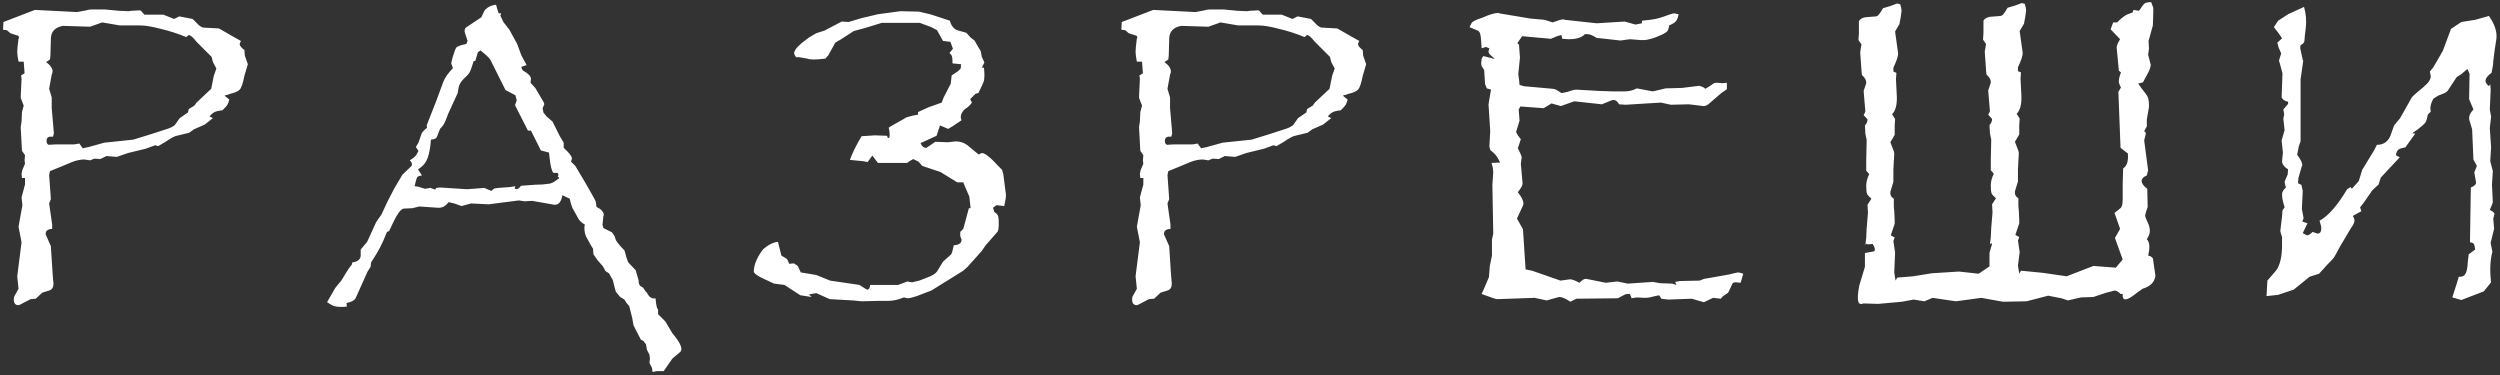 <?xml version="1.0" encoding="UTF-8"?> <svg xmlns="http://www.w3.org/2000/svg" width="580" height="87" viewBox="0 0 580 87" fill="none"><rect x="0" y="0" width="580" height="87" fill="#333333" stroke="none"/> <path d="M0.7 6.9L0.8 5.1L1.6 4.8L5.5 3.3L8.1 2.3L17.9 2.8L20 2.4C20.4 2.267 20.8 2.2 21.2 2.2C21.667 2.2 22.133 2.2 22.6 2.2H24.4L27.6 2.5L29.8 2.6L30.6 2.5L32.4 2.4L32.7 2.5L33.5 3.4H37.9L40.4 4.4L41.6 3.8L44.7 4.4L45.6 5.3C46.133 5.9 46.633 6.267 47.1 6.4L50.8 6.6L54.1 8.5L55.9 9.5C55.7 9.9 55.6 10.133 55.6 10.2C55.6 10.6 55.967 11.067 56.7 11.6L56.8 12.9L57.5 14.9L56.7 17.6C56.367 19.333 56 20.4 55.6 20.8C55.2 21.2 54.433 21.533 53.3 21.8C53.167 21.867 53 21.933 52.8 22C52.6 22 52.367 22.067 52.1 22.2L53.2 23.1C53.067 23.633 52.9 24.067 52.7 24.4C52.5 24.667 52.133 25.067 51.6 25.6C50.8 25.667 50.2 25.8 49.8 26C49.467 26.133 49.067 26.467 48.6 27L49.4 27.4L47.5 28.9L45 30L43.9 30.8L41 31.5C40.533 31.567 39.667 32.033 38.4 32.9L36.7 33.9L36 33.7L33.8 34.5L29.7 35.5L27.1 36.4L24.7 36.2L23.3 36.9L21.9 36.8L20.9 37.2L19.6 37C18.667 37 17.7 37.2 16.7 37.6L12.6 39.3L11.6 39.7L11.4 40.6L11.8 46.2L11.4 47.2L12.1 52.1V52.5V53.1C11.1 53.167 10.6 53.533 10.6 54.2V54.4L11.8 57.1L12.2 63.4L12.4 65.8C12.4 66.667 12.067 67.2 11.4 67.4L9.8 67.9L8.3 69.3L7.1 69.4L4.8 70.6C4.533 70.733 4.367 70.8 4.3 70.8C3.567 70.8 3.2 70.367 3.2 69.5C3.2 69.167 3.233 68.933 3.3 68.8L4.3 67L4 64.1L5 56.2L4.3 52.6L5.2 47.6L5 45.8L5.8 42.8V41.3H5.1L5 40.3L5.2 39.4L5.8 38L5.7 37.2L5.8 36L5.1 35L4.8 29.5L5 28.2L5.1 26L5.5 24.5L4.8 22.7V22.6L5 18.3L4.9 17.5L5.7 17L5.5 14.3H4.3C4.1 13.3 4 12.533 4 12C4 11.467 4.1 10.433 4.3 8.9C4.367 8.9 4.4 8.9 4.4 8.9C4.4 8.833 4.4 8.8 4.4 8.8C4.4 8.4 4.233 8.2 3.9 8.2L2.4 7.7L1.6 7L0.7 6.9ZM10.7 14.4C11.7 15.133 12.2 15.867 12.2 16.6C12.2 16.8 12.133 17.033 12 17.3L11.4 20.6L12 22.6V25.1L12.5 30.9L12.3 31.7H11.8C11.133 31.7 10.8 32.033 10.8 32.7C10.8 33.167 10.967 33.467 11.3 33.6L12.8 33.5H17.2L18.4 33.3L19.2 34.4L20.6 34.1L24.2 33.1L30.9 32.4L34.8 31.2L38.2 30.1C39.6 29.7 40.433 29.267 40.7 28.8L41.7 27.4L43.6 26.1L43.8 25.3L45.1 24.5L45.6 23.8L49 20.6L49.6 17.6L50.2 15.9L49.4 14.4L49.1 13.2L45.6 9.7C45 8.967 44.633 8.567 44.5 8.5C44.367 8.367 44.133 8.233 43.8 8.1L43.2 8.6C41.267 7.8 39.3 7.167 37.3 6.7C35.3 6.167 33.7 5.9 32.5 5.9H32.3H27.8L23.7 5.2L20.9 6.2L14.6 6C12.733 6.333 11.8 7.367 11.8 9.1L11.7 12.8L11.6 13.8L10.7 14.4ZM75.88 70.1L77.781 66.8L79.18 65.1L80.281 63.3L80.981 62.2L81.68 61.3V60.9C83.081 60.7 83.747 60.1 83.68 59.1V57.9L85.18 56.1L87.281 51.5L88.481 49.8L89.88 46.8L91.481 43.7L93.38 40.5L95.38 38.6C95.514 38.467 95.581 38.3 95.581 38.1C95.581 37.833 95.414 37.533 95.081 37.2C95.614 36.867 96.014 36.567 96.281 36.3C96.547 36.033 96.814 35.6 97.081 35L96.481 34.1L97.081 33.1L97.88 30.8C98.014 30.6 98.414 30.2 99.081 29.6L98.981 29.1L101.18 23.5L102.88 18.9C103.214 18.033 103.947 17 105.08 15.8L104.68 14.7L104.98 13.4C105.38 12.067 105.68 11.267 105.88 11C106.147 10.733 106.914 10.467 108.18 10.2L108.48 9.5L107.98 8C107.847 7.6 107.78 7.333 107.78 7.2C107.78 6.733 107.98 6.4 108.38 6.2L111.68 4L112.38 2.5C112.98 1.7 113.88 1.233 115.08 1.1L115.68 3.1H116.28L116.08 3.6L116.78 5.1L118.18 6.9L119.98 10.2L120.98 12.9L122.18 15.1L120.98 15.5C120.98 15.833 121.114 16.133 121.38 16.4C122.58 17.067 123.18 17.7 123.18 18.3L123.08 19.2L124.18 20.4L125.48 22.6L126.18 23.8L126.28 24.2L125.88 25.1L126.08 26.1L126.78 27L128.18 28.2L129.88 31.6L130.78 33.1V34.3C131.514 34.967 132.014 35.5 132.28 35.9C132.547 36.233 132.68 36.533 132.68 36.8C132.68 36.867 132.614 37.1 132.48 37.5L133.48 38.5L135.68 42.2C135.947 42.667 136.214 43.133 136.48 43.6C136.747 44.067 137.014 44.533 137.28 45C137.814 45.933 138.114 46.5 138.18 46.7C138.247 46.9 138.314 47.333 138.38 48C139.514 48.533 140.08 49.167 140.08 49.9C140.08 49.967 140.047 50.033 139.98 50.1L139.78 52.2C139.78 52.133 139.847 52.367 139.98 52.9L141.98 53.9L142.58 54.8L142.88 55.7C143.28 56.367 143.947 57.167 144.88 58.1C145.28 59.633 145.58 60.567 145.78 60.9L147.48 62.7L148.18 65.1C148.114 65.9 148.447 66.433 149.18 66.7C149.58 67.367 149.88 67.767 150.08 67.9C150.614 68.967 151.28 69.4 152.08 69.2C152.214 70.8 152.414 71.667 152.68 71.8V72.9L154.38 74.6L155.98 77.3L156.78 78.3C157.647 79.433 158.08 80.333 158.08 81C158.08 81.133 158.014 81.333 157.88 81.6L155.98 83.2L153.98 86.1H152.38L151.38 86.3L151.28 85.4L150.68 84.2L150.78 83.2L150.68 82.3C150.414 81.833 150.214 81.433 150.08 81.1C150.014 80.833 149.947 80.433 149.88 79.9L149.28 79.1L148.68 78.8L146.98 75.5L146.68 73.8L145.98 71L145.28 70.2L144.88 69.5L143.88 68.9L142.88 67.7L142.58 66.6L142.18 65L141.28 63.4L140.48 62.9L139.88 61.8L138.58 60.3L137.68 59L137.58 57.7L137.08 56.9L135.98 54.9C135.714 54.3 135.58 53.633 135.58 52.9C135.58 52.833 135.58 52.733 135.58 52.6C135.647 52.4 135.68 52.233 135.68 52.1C135.08 51.767 134.614 51.367 134.28 50.9C133.614 49.7 133.114 48.8 132.78 48.2C132.514 47.533 132.314 46.833 132.18 46.1L130.48 45.3C130.214 46.767 129.647 47.5 128.78 47.5H128.58L123.48 46.6L121.68 46.7L120.38 46.5L113.38 47.4L109.28 47.2L107.08 47.8L105.38 47.2L104.08 46.9C103.414 47.767 102.68 48.2 101.88 48.2H101.58L97.281 47.9L95.68 48.3L93.581 48.4C92.914 48.6 92.114 49.7 91.18 51.7L90.281 53.6L89.781 53.8C89.18 55.333 88.647 56.533 88.18 57.4C87.781 58.2 87.081 59.367 86.081 60.9L85.981 61.9L85.281 63L82.581 69C82.38 69.6 81.647 70.033 80.38 70.3L80.481 71.1C80.214 71.167 79.914 71.2 79.581 71.2C79.314 71.2 79.081 71.2 78.88 71.2C78.414 71.2 77.947 71.133 77.481 71C77.081 70.867 76.547 70.567 75.88 70.1ZM96.18 43.2L96.981 43.3L98.581 43.8L99.88 43.6L100.98 44L101.18 43.6L102.08 43.5L108.38 43.9L112.38 43.6L113.98 44.3C114.314 43.967 114.58 43.767 114.78 43.7C115.047 43.633 116.214 43.533 118.28 43.4L119.58 43.2L119.38 43.7L119.78 43.9C120.114 43.9 120.48 43.633 120.88 43.1L122.18 43C123.78 42.867 124.98 42.8 125.78 42.8C126.58 42.733 127.18 42.667 127.58 42.6C128.047 42.467 128.414 42.3 128.68 42.1C128.947 41.9 129.314 41.633 129.78 41.3L129.38 40.9L129.58 40.6L129.38 40.1H128.38C127.98 39.633 127.68 38.4 127.48 36.4L127.38 35.4L125.48 34.9L123.18 30.3H122.48L119.48 24.4L119.88 23.3L119.58 22.1L117.28 20.9L113.78 13.9C113.647 13.567 112.88 12.833 111.48 11.7L110.88 12.1L110.28 14.1L109.88 14.2C109.48 15.533 109.18 16.367 108.98 16.7C108.847 17.033 108.447 17.5 107.78 18.1C106.98 18.833 106.514 19.6 106.38 20.4L106.18 21.6L103.98 26.4C103.514 27.667 103.18 28.467 102.98 28.8C102.78 29.133 102.48 29.5 102.08 29.9L101.68 30.9C101.48 31.567 101.28 31.967 101.08 32.1C100.88 32.233 100.514 32.333 99.981 32.4L99.88 33.5C99.68 35.167 99.38 36.4 98.981 37.2C98.581 38 97.914 38.7 96.981 39.3L97.88 40.7C97.414 40.767 97.081 40.867 96.88 41C96.747 41.133 96.614 41.467 96.481 42L96.18 43.2ZM213.582 33.2C213.849 33.933 214.282 34.3 214.882 34.3C215.015 34.3 215.082 34.267 215.082 34.2L216.982 32.9L219.982 33L221.682 32.8C222.815 32.8 223.782 33.133 224.582 33.8L226.982 35.8C226.982 35.8 227.049 35.8 227.182 35.8C227.115 35.8 227.315 35.7 227.782 35.5C228.515 35.5 229.815 36.533 231.682 38.6L232.482 39.4L232.782 40.5L233.382 45.2C233.382 45.8 233.249 46.667 232.982 47.8L231.182 47.6L230.382 48.2L230.682 49.2C231.349 49.533 231.682 50.1 231.682 50.9C231.749 52.367 231.682 53.3 231.482 53.7L228.682 56.9L227.782 58.2L226.182 60L224.482 61.9L223.482 62.8L216.082 67.4L212.682 68.7C211.682 69.033 210.982 69.2 210.582 69.2C210.515 69.2 210.215 69.133 209.682 69C208.415 69.533 207.215 69.8 206.082 69.8H203.782L199.882 69.9L197.882 69.7L192.482 69.4L189.382 68L187.682 68.3L188.282 68.9L186.982 68.7L185.682 68.5L181.982 66.1L179.582 65.8L176.582 64.4C175.449 63.8 174.882 63.333 174.882 63C174.882 62.133 175.115 61.2 175.582 60.2C175.982 59.333 176.482 58.533 177.082 57.8C178.215 56.8 179.349 56.233 180.482 56.1L181.282 59.3C181.882 59.633 182.315 59.9 182.582 60.1C182.715 60.3 182.882 60.667 183.082 61.2L184.182 61.1L185.082 61.7L185.782 63.2L189.382 63.8L192.582 65.1L199.382 66.1C200.515 66.833 201.115 67.2 201.182 67.2C201.582 67.2 201.815 66.833 201.882 66.1H202.582H208.382L210.482 65.3L211.582 65.5L213.282 65.1L215.082 64.4C216.215 64 216.982 63.533 217.382 63L218.782 60.7L220.682 59C220.882 58.6 221.082 57.9 221.282 56.9C222.482 56.833 223.082 56.4 223.082 55.6L222.782 54.8V53.8L223.482 53.1L224.782 48.3H225.182L224.882 45.6L223.882 43.3L223.482 42.3H222.082L218.182 39.9L213.982 38.5L213.082 37.5L211.882 36.9L210.982 37.4L210.482 37.8H203.682L202.382 36.1L201.282 37.6L200.282 37.4L197.182 37.1C197.649 35.7 198.549 33.867 199.882 31.6L202.982 31.4L205.782 31.5L205.982 32H206.282C206.482 31.6 206.449 30.8 206.182 29.6L207.182 29L209.682 27.6C209.949 27.4 210.182 27.267 210.382 27.2L211.882 26.8L212.982 26.6V26L215.382 24.9L218.482 23.8L218.882 22.7L220.582 19.4L220.782 17.5L222.282 16.5L222.882 15.9L222.982 14.9L220.982 14.7C220.982 13.967 220.949 13.467 220.882 13.2C220.815 12.867 220.615 12.567 220.282 12.3L221.082 11.3L220.482 9.7L218.782 9.5L217.382 7L216.082 6.3L213.382 5.3H209.882H204.582L200.682 6.5L198.082 7.2L194.982 9.2L193.782 9.9L192.182 12.8L191.482 13.6C189.349 13.867 187.949 13.867 187.282 13.6L185.582 13.3C185.449 13.233 185.182 13.233 184.782 13.3C184.649 13.233 184.482 13 184.282 12.6C184.082 12 184.649 11.133 185.982 10L187.682 8.7L189.382 7.7L191.282 7.1L195.282 5L196.882 5.1L199.882 4.2L201.182 3.9L203.682 3.3L208.882 2.6L213.182 2.7L215.782 3.3L220.382 4.8L220.482 5.2C220.882 6.267 221.515 6.9 222.382 7.1L224.182 7.6L225.182 8.7L226.082 9.4L227.182 11.3C227.315 11.367 227.349 11.433 227.282 11.5L227.482 11.7L227.782 13.2L228.382 14.5L227.782 15.7H228.282C228.415 17.033 228.415 18.033 228.282 18.7C228.149 19.167 227.715 20.133 226.982 21.6C226.782 21.6 226.549 21.667 226.282 21.8L225.082 23L225.482 23.8C225.082 24.4 224.549 24.9 223.882 25.3C222.949 26.167 222.682 27.033 223.082 27.9L220.982 29.3L219.982 29.9L218.082 29.1L217.282 31.5L213.582 33.2ZM260.153 6.9L260.253 5.1L261.053 4.8L264.953 3.3L267.553 2.3L277.353 2.8L279.453 2.4C279.853 2.267 280.253 2.2 280.653 2.2C281.12 2.2 281.586 2.2 282.053 2.2H283.853L287.053 2.5L289.253 2.6L290.053 2.5L291.853 2.4L292.153 2.5L292.953 3.4H297.353L299.853 4.4L301.053 3.8L304.153 4.4L305.053 5.3C305.586 5.9 306.086 6.267 306.553 6.4L310.253 6.6L313.553 8.5L315.353 9.5C315.153 9.9 315.053 10.133 315.053 10.2C315.053 10.6 315.42 11.067 316.153 11.6L316.253 12.9L316.953 14.9L316.153 17.6C315.82 19.333 315.453 20.4 315.053 20.8C314.653 21.2 313.886 21.533 312.753 21.8C312.62 21.867 312.453 21.933 312.253 22C312.053 22 311.82 22.067 311.553 22.2L312.653 23.1C312.52 23.633 312.353 24.067 312.153 24.4C311.953 24.667 311.586 25.067 311.053 25.6C310.253 25.667 309.653 25.8 309.253 26C308.92 26.133 308.52 26.467 308.053 27L308.853 27.4L306.953 28.9L304.453 30L303.353 30.8L300.453 31.5C299.986 31.567 299.12 32.033 297.853 32.9L296.153 33.9L295.453 33.7L293.253 34.5L289.153 35.5L286.553 36.4L284.153 36.2L282.753 36.9L281.353 36.8L280.353 37.2L279.053 37C278.12 37 277.153 37.2 276.153 37.6L272.053 39.3L271.053 39.7L270.853 40.6L271.253 46.2L270.853 47.2L271.553 52.1V52.5V53.1C270.553 53.167 270.053 53.533 270.053 54.2V54.4L271.253 57.1L271.653 63.4L271.853 65.8C271.853 66.667 271.52 67.2 270.853 67.4L269.253 67.9L267.753 69.3L266.553 69.4L264.253 70.6C263.986 70.733 263.82 70.8 263.753 70.8C263.02 70.8 262.653 70.367 262.653 69.5C262.653 69.167 262.686 68.933 262.753 68.8L263.753 67L263.453 64.1L264.453 56.2L263.753 52.6L264.653 47.6L264.453 45.8L265.253 42.8V41.3H264.553L264.453 40.3L264.653 39.4L265.253 38L265.153 37.2L265.253 36L264.553 35L264.253 29.5L264.453 28.2L264.553 26L264.953 24.5L264.253 22.7V22.6L264.453 18.3L264.353 17.5L265.153 17L264.953 14.3H263.753C263.553 13.3 263.453 12.533 263.453 12C263.453 11.467 263.553 10.433 263.753 8.9C263.82 8.9 263.853 8.9 263.853 8.9C263.853 8.833 263.853 8.8 263.853 8.8C263.853 8.4 263.686 8.2 263.353 8.2L261.853 7.7L261.053 7L260.153 6.9ZM270.153 14.4C271.153 15.133 271.653 15.867 271.653 16.6C271.653 16.8 271.586 17.033 271.453 17.3L270.853 20.6L271.453 22.6V25.1L271.953 30.9L271.753 31.7H271.253C270.586 31.7 270.253 32.033 270.253 32.7C270.253 33.167 270.42 33.467 270.753 33.6L272.253 33.5H276.653L277.853 33.3L278.653 34.4L280.053 34.1L283.653 33.1L290.353 32.4L294.253 31.2L297.653 30.1C299.053 29.7 299.886 29.267 300.153 28.8L301.153 27.4L303.053 26.1L303.253 25.3L304.553 24.5L305.053 23.8L308.453 20.6L309.053 17.6L309.653 15.9L308.853 14.4L308.553 13.2L305.053 9.7C304.453 8.967 304.086 8.567 303.953 8.5C303.82 8.367 303.586 8.233 303.253 8.1L302.653 8.6C300.72 7.8 298.753 7.167 296.753 6.7C294.753 6.167 293.153 5.9 291.953 5.9H291.753H287.253L283.153 5.2L280.353 6.2L274.053 6C272.186 6.333 271.253 7.367 271.253 9.1L271.153 12.8L271.053 13.8L270.153 14.4ZM360.234 5.2C361.434 4.733 362.234 4.5 362.634 4.5C362.834 4.5 362.967 4.533 363.034 4.6L370.434 5.4L376.934 5L379.434 5.7L380.934 5.4V4.8C382.4 4.667 383.434 4.533 384.034 4.4C384.7 4.267 385.3 4.1 385.834 3.9C387.234 3.367 388.1 3.1 388.434 3.1L389.434 3.3C389.3 4.033 389.1 4.567 388.834 4.9C388.567 5.233 388.034 5.567 387.234 5.9C387.167 6.5 387.034 6.933 386.834 7.2C386.634 7.467 386.167 7.767 385.434 8.1C383.7 8.9 382.3 9.3 381.234 9.3H380.734L378.134 9.1L375.934 9.4L371.434 8.9L370.434 8.8C369.9 8.467 369.467 8.233 369.134 8.1C368.8 7.967 368.334 7.9 367.734 7.9C367 8.7 365.734 9.1 363.934 9.1L362.434 9L362.234 8.1L361.234 8.4L359.834 9L353.134 8.4L352.034 10L352.434 10.4V10.8L352.634 13.4L352.234 17.2L352.434 18.6L352.534 19.7L353.534 20L360.234 20.6C360.7 20.6 361.367 20.933 362.234 21.6L363.734 21.3C364.6 20.967 365.267 20.8 365.734 20.8H365.834L371.034 21.1L374.134 21.2H376.934C377.934 21.2 378.867 20.967 379.734 20.5L383.434 21.2L384.334 21L386.434 20.5L390.234 20.4L394.234 19.9C394.434 19.967 394.634 20.033 394.834 20.1C395.1 20.167 395.367 20.333 395.634 20.6L396.634 20C397.167 19.6 397.5 19.367 397.634 19.3C397.767 19.233 398.034 19.2 398.434 19.2L399.534 19.3L400.634 19.2V20.7L399.334 21.6L396.334 24.2C395.934 24.467 395.6 24.6 395.334 24.6H395.134L391.834 24.2L387.634 24.3L385.334 23.8L377.134 24.3L375.634 24.2C375.234 23.533 374.834 23.2 374.434 23.2C374.167 23.2 373.967 23.233 373.834 23.3L371.634 24.2L365.234 23.5L362.134 24.6L359.934 24L358.134 25.1L352.734 24.7L352.334 25.4L352.534 28L351.734 30.6L352.134 31.4L352.834 32.3L352.134 34.4C352.6 35.267 352.9 35.933 353.034 36.4L352.834 38L353.234 42.5V42.6C353.234 43 352.867 43.667 352.134 44.6C353 45.667 353.434 46.533 353.434 47.2C353.434 47.4 353.367 47.633 353.234 47.9L351.934 50.7L353.334 53.2L353.934 62.5L355.434 62.8L362.034 65.1L364.234 64.8C364.7 64.8 365.434 65.067 366.434 65.6C367.034 65 367.5 64.7 367.834 64.7H368.034L372.534 65.6L375.234 65.3L377.634 65.8L383.434 65.4L385.134 65.7L387.934 65.8L388.934 66.1L388.634 65.4L389.734 65.2L394.334 65.1L395.334 64.7L401.034 63.7C402.367 63.367 403.1 63.2 403.234 63.2C403.434 63.2 403.834 63.3 404.434 63.5L403.834 65.6L402.734 65.5C402.267 65.5 402 65.6 401.934 65.8L400.934 67.9L399.634 68.8L399.234 69.3L397.434 69.1L395.334 70.1H395.234L392.834 69.4L392.534 69.3L387.034 69.5L385.434 69.3L384.934 68.5C383.934 68.7 383.2 68.867 382.734 69C382.267 69.067 381.867 69.1 381.534 69.1L379.734 69L378.534 69.2L378.134 68.2H377.534L377.034 68.3L375.334 69.2L365.734 69.3L364.334 70C363.2 69.267 362.367 68.9 361.834 68.9L361.334 69L358.834 69.7L356.034 69.1L347.434 69.4C347.234 69.467 346 69.067 343.734 68.2L344.234 67.1L345.434 64.3L345.634 61.7L346.134 59.3V55.6L346.434 54.2L346.234 42.9L346.434 40L346.334 38.9L346.034 37.8L348.034 37.7C347.634 36.9 347.3 36.333 347.034 36C346.767 35.667 346.334 35.267 345.734 34.8L345.534 34L345.734 30.4L345.334 24.2L345.734 21.8L345.934 20.8L344.934 20.5L344.534 19.5L344.334 16.3L343.734 15.3L343.634 14.8L343.734 13.6L344.134 13L346.834 13.7L346.034 13C345.567 12.6 345.334 12.267 345.334 12C345.334 11.867 345.4 11.6 345.534 11.2L344.734 10.9L343.734 11.2C343.667 9.6 343.567 8.533 343.434 8C343.3 7.467 343.1 7.167 342.834 7.1L340.934 6.3L341.434 5.3C341.634 5.033 342.167 4.733 343.034 4.4L343.934 4.1C345.534 3.367 346.767 3 347.634 3C347.7 3 347.767 3.033 347.834 3.1L355.034 4.3L358.334 4.6L360.234 5.2ZM492.464 68.2H491.964C491.631 67.8 491.197 67.533 490.664 67.4L488.664 67.9L485.664 68.9L482.764 69L479.764 69.7L478.264 69.2L475.164 68.6L470.164 69.9L464.664 70L459.664 69.1L453.764 69.9L448.364 69.1L446.464 69.9L443.964 69.5L441.264 70L435.764 70.5L432.264 70.4C430.997 71 430.697 69.6 431.364 66.2L432.664 61.9V60.4V58.7L434.864 58.3L434.964 57.9C434.964 57.567 434.797 57.133 434.464 56.6L433.264 56.7L433.064 56.5L432.764 56.8L432.964 55.2L433.064 53L433.364 49.4L433.264 47.5L434.164 46.1C433.631 45.633 433.297 45.267 433.164 45C433.031 44.667 432.964 44.033 432.964 43.1C432.964 42.233 433.197 41.333 433.664 40.4L432.964 39.6V37.3L433.064 32.6C433.064 32.333 433.031 32.133 432.964 32L432.764 31L432.664 29.1C433.064 28.7 433.264 28.233 433.264 27.7L432.364 26.7L432.764 25.9L432.364 21.1L432.964 19.3V19.1C432.964 18.567 432.631 18 431.964 17.4L431.864 16.4L431.564 12.1L431.864 10.3L431.164 9.3L431.264 7.7V4.9C431.531 4.433 432.031 4.133 432.764 4L435.264 3.8C435.531 3.733 435.731 3.6 435.864 3.4C436.064 3.2 436.397 2.7 436.864 1.9L438.564 1.4L440.164 0.8C440.097 0.8 440.331 0.867 440.864 1C441.064 1.733 441.164 2.233 441.164 2.5L440.964 4L440.664 5.6L439.664 7.3L440.364 12.4C440.364 13.067 439.997 14.167 439.264 15.7V16.6L439.964 16.9L439.864 18.4L440.064 22.4C440.131 24.333 439.764 25.7 438.964 26.5L439.664 27.6L439.564 29.1V31.3L438.564 33L439.064 34.3C439.331 34.9 439.464 35.367 439.464 35.7L439.264 39.3V42.2L438.564 44.5V44.9C438.564 45.367 438.831 45.767 439.364 46.1V47.9L439.464 49L439.564 51.1V51.9L438.664 54.6L439.564 55.1L439.264 55.9L439.664 58.6L439.464 63.2L439.764 65.1L440.164 64.4L443.864 64.1L448.164 63.4L454.464 63L459.064 63.5L461.564 61.8V60.3V58.6L462.164 56.6L461.964 56.4L461.664 56.7L461.864 55.1L461.964 52.9L462.264 49.3L462.164 47.4L463.064 46C462.531 45.533 462.197 45.167 462.064 44.9C461.931 44.567 461.864 43.933 461.864 43C461.864 42.133 462.097 41.233 462.564 40.3L461.864 39.5V37.2L461.964 32.5C461.964 32.233 461.931 32.033 461.864 31.9L461.664 30.9L461.564 29C461.964 28.6 462.164 28.133 462.164 27.6L461.264 26.6L461.664 25.8L461.264 21L461.864 19.2V19C461.864 18.467 461.531 17.9 460.864 17.3L460.764 16.3L460.464 12L460.764 10.2L460.064 9.2L460.164 7.6V4.8C460.431 4.333 460.931 4.033 461.664 3.9L464.164 3.7C464.431 3.633 464.631 3.5 464.764 3.3C464.964 3.1 465.297 2.6 465.764 1.8L467.464 1.3L469.064 0.7C468.997 0.7 469.231 0.767 469.764 0.9C469.964 1.633 470.064 2.133 470.064 2.4L469.864 3.9L469.564 5.5L468.564 7.2L469.264 12.3C469.264 12.967 468.897 14.067 468.164 15.6V16.5L468.864 16.8L468.764 18.3L468.964 22.3C469.031 24.233 468.664 25.6 467.864 26.4L468.564 27.5L468.464 29V31.2L467.464 32.9L467.964 34.2C468.231 34.8 468.364 35.267 468.364 35.6L468.164 39.2V42.1L467.464 44.4V44.8C467.464 45.267 467.731 45.667 468.264 46V47.8L468.364 48.9L468.464 51V51.8L467.564 54.5L468.464 55L468.164 55.8L468.564 58.5L468.164 61.6L468.464 63.5L468.864 62.8L473.964 63.3L479.464 64.1L485.664 61.7L490.864 62.1L492.464 60.2L490.664 55.2L491.864 53.1L490.564 49.4L492.064 48.2C492.331 47.867 492.464 47.2 492.464 46.2V45.6V42.7L492.564 39.1C493.097 38.7 493.431 38.2 493.564 37.6C493.697 37 493.731 36.333 493.664 35.6L491.964 34.3L491.464 21.3L492.064 20.3C491.731 19.7 491.564 19.233 491.564 18.9C491.564 18.367 491.731 17.667 492.064 16.8L491.564 16.4L491.464 15.2L491.064 11C491.064 10.6 491.331 9.967 491.864 9.1L489.664 6.8L490.264 5.2H491.164C492.231 4.133 493.064 3.5 493.664 3.3L494.764 2.9L494.964 2.3L496.264 2.5C496.864 1.567 497.297 1 497.564 0.8C497.831 0.6 498.331 0.5 499.064 0.5L499.564 1.8V2.9L499.464 5.9L498.464 9.5L498.564 11.3L498.364 12.7L498.964 15V15.1C498.964 15.633 498.597 16.533 497.864 17.8L497.164 19.1L496.064 19.4L496.764 20.4C497.631 21.467 498.131 22.167 498.264 22.5C498.464 22.833 498.564 23.6 498.564 24.8L498.064 27.7V29.3L497.464 30.4L497.864 30.9L497.464 32.5V32.7L498.364 39.5L498.064 40.7C497.264 41.033 496.864 41.467 496.864 42C496.864 42.533 497.297 43.133 498.164 43.8L498.264 48L497.864 49.2C497.731 49.733 497.664 49.967 497.664 49.9C497.664 50.233 497.864 50.8 498.264 51.6C498.597 52.267 498.764 52.933 498.764 53.6C498.764 54.133 498.531 54.767 498.064 55.5C498.731 56.167 498.831 57.433 498.364 59.3L498.764 59.4H498.864L499.464 59.9L500.064 64C499.864 65.467 498.864 66.467 497.064 67L495.664 68C493.397 69.867 492.331 69.933 492.464 68.2ZM526.035 65.1L527.935 62.9C529.002 61.633 529.502 59.367 529.435 56.1V55C529.168 54.2 529.035 53.733 529.035 53.6L529.435 50.2L529.535 48.8L530.035 48.1C529.768 47.233 529.602 46.6 529.535 46.2C529.468 45.8 529.435 45.433 529.435 45.1C529.435 44.567 529.735 44.033 530.335 43.5C530.135 42.9 530.035 42.433 530.035 42.1L530.735 40.5L530.835 39.3C529.902 38.7 529.435 38.067 529.435 37.4L529.635 35.4L529.335 32.6L529.935 30.5C529.935 30.433 529.935 30.4 529.935 30.4C530.002 30.333 530.035 30.3 530.035 30.3L529.735 27.5L529.935 26.5L529.735 25.4L530.835 24.1V23.6C530.102 23.467 529.602 23.133 529.335 22.6L529.535 17L528.835 14.4C528.835 14.333 528.802 14.3 528.735 14.3C528.735 14.233 528.735 14.167 528.735 14.1C528.735 13.967 528.902 13.4 529.235 12.4L528.635 11L528.335 9.9L529.435 8.9L528.635 7.7L527.535 6.3L528.535 4.8L530.835 3.3L534.535 1.6C535.002 3.2 535.135 4.833 534.935 6.5C534.735 8.1 534.635 9.067 534.635 9.4C534.635 9.8 534.335 10.167 533.735 10.5L533.635 11.1L534.235 13.9C534.302 13.967 534.335 14.033 534.335 14.1C534.335 14.167 534.335 14.2 534.335 14.2L533.735 18.4V32.8L533.335 33.9L532.935 35.9C533.735 36.967 534.135 37.767 534.135 38.3C534.135 38.3 534.135 38.333 534.135 38.4C534.135 38.4 534.102 38.433 534.035 38.5L533.235 41.3L533.135 42.5L533.935 42.9L534.235 44.3L534.035 48.5L534.435 50.6L534.135 51.4L535.335 51.8L534.235 54.1L535.235 54.6C535.568 54.6 536.002 54.333 536.535 53.8L537.635 54.2C538.235 54.2 538.535 53.8 538.535 53C538.535 52.6 538.402 52 538.135 51.2C540.135 50.133 542.268 47.7 544.535 43.9L545.335 43.4L545.635 43.8L547.235 42L548.035 39.4L550.835 34.8L551.435 33.6C552.902 33.6 553.935 32.933 554.535 31.6L555.435 29.1L556.835 27.4L559.535 22.6C559.868 22.2 560.768 21.4 562.235 20.2C563.368 19.267 563.935 18.433 563.935 17.7L563.735 16.6L564.535 15.6L566.735 11.8L568.635 6.7L571.035 5.1L574.235 4.6L577.435 3.7C578.835 5.7 579.402 7.533 579.135 9.2C578.868 10.8 578.635 12.467 578.435 14.2C578.435 14.867 578.302 15.767 578.035 16.9C577.102 17.567 576.635 18.2 576.635 18.8C576.635 19.133 576.902 19.533 577.435 20L577.735 19.5L577.835 20.8L577.635 25.4L577.935 27.1L577.635 29.7L577.935 34.2L577.735 37.4L578.335 39.7L578.135 42.9L578.335 46.9C578.335 47.033 578.102 47.633 577.635 48.7C578.235 48.967 578.602 49.267 578.735 49.6L578.435 50.7L578.635 53.1L577.835 56.3V56.4L578.235 58.4C577.702 60.467 577.602 62.833 577.935 65.5L576.235 67.6L571.035 69.6L568.935 69C569.802 66.333 570.302 64.733 570.435 64.2C571.168 64.267 571.668 64.067 571.935 63.6C572.268 63.133 572.468 62.167 572.535 60.7L572.735 59L574.235 57.9C574.168 57.233 574.068 56.8 573.935 56.6C573.802 56.4 573.502 56.267 573.035 56.2L573.235 43.5C574.035 43.167 574.435 42.8 574.435 42.4V42.3L574.035 40L574.635 38.5L573.835 37L573.535 30L572.935 28C572.868 27.867 572.835 27.633 572.835 27.3C572.835 26.767 573.168 26.133 573.835 25.4L572.835 23L572.935 17.1L572.435 16L571.035 17.2L569.935 17.9L567.835 21.1C567.702 21.233 567.468 21.4 567.135 21.6C566.802 21.733 566.302 21.933 565.635 22.2L564.535 22.9C564.068 23.767 563.835 24.533 563.835 25.2L563.935 25.9L563.235 26.6C563.102 27.533 562.902 28.167 562.635 28.5C562.368 28.833 561.802 29.333 560.935 30L559.635 30.9L560.335 31L558.035 34.2C557.235 34.333 556.702 34.5 556.435 34.7C556.168 34.9 555.968 35.333 555.835 36L556.735 36.5L552.335 41.2L551.835 42.8L550.335 44.2L548.335 47.1L547.535 48.1L547.835 49L545.835 50.1C546.102 50.433 546.235 50.8 546.235 51.2C546.235 51.6 545.968 52.167 545.435 52.9L542.935 57.1C542.202 58.5 541.702 59.4 541.435 59.8C541.168 60.133 540.635 60.7 539.835 61.5L538.035 63.5L535.835 64.2L532.135 67.2L528.535 68.4L525.835 68.7L526.035 65.1Z" fill="white"></path> </svg> 